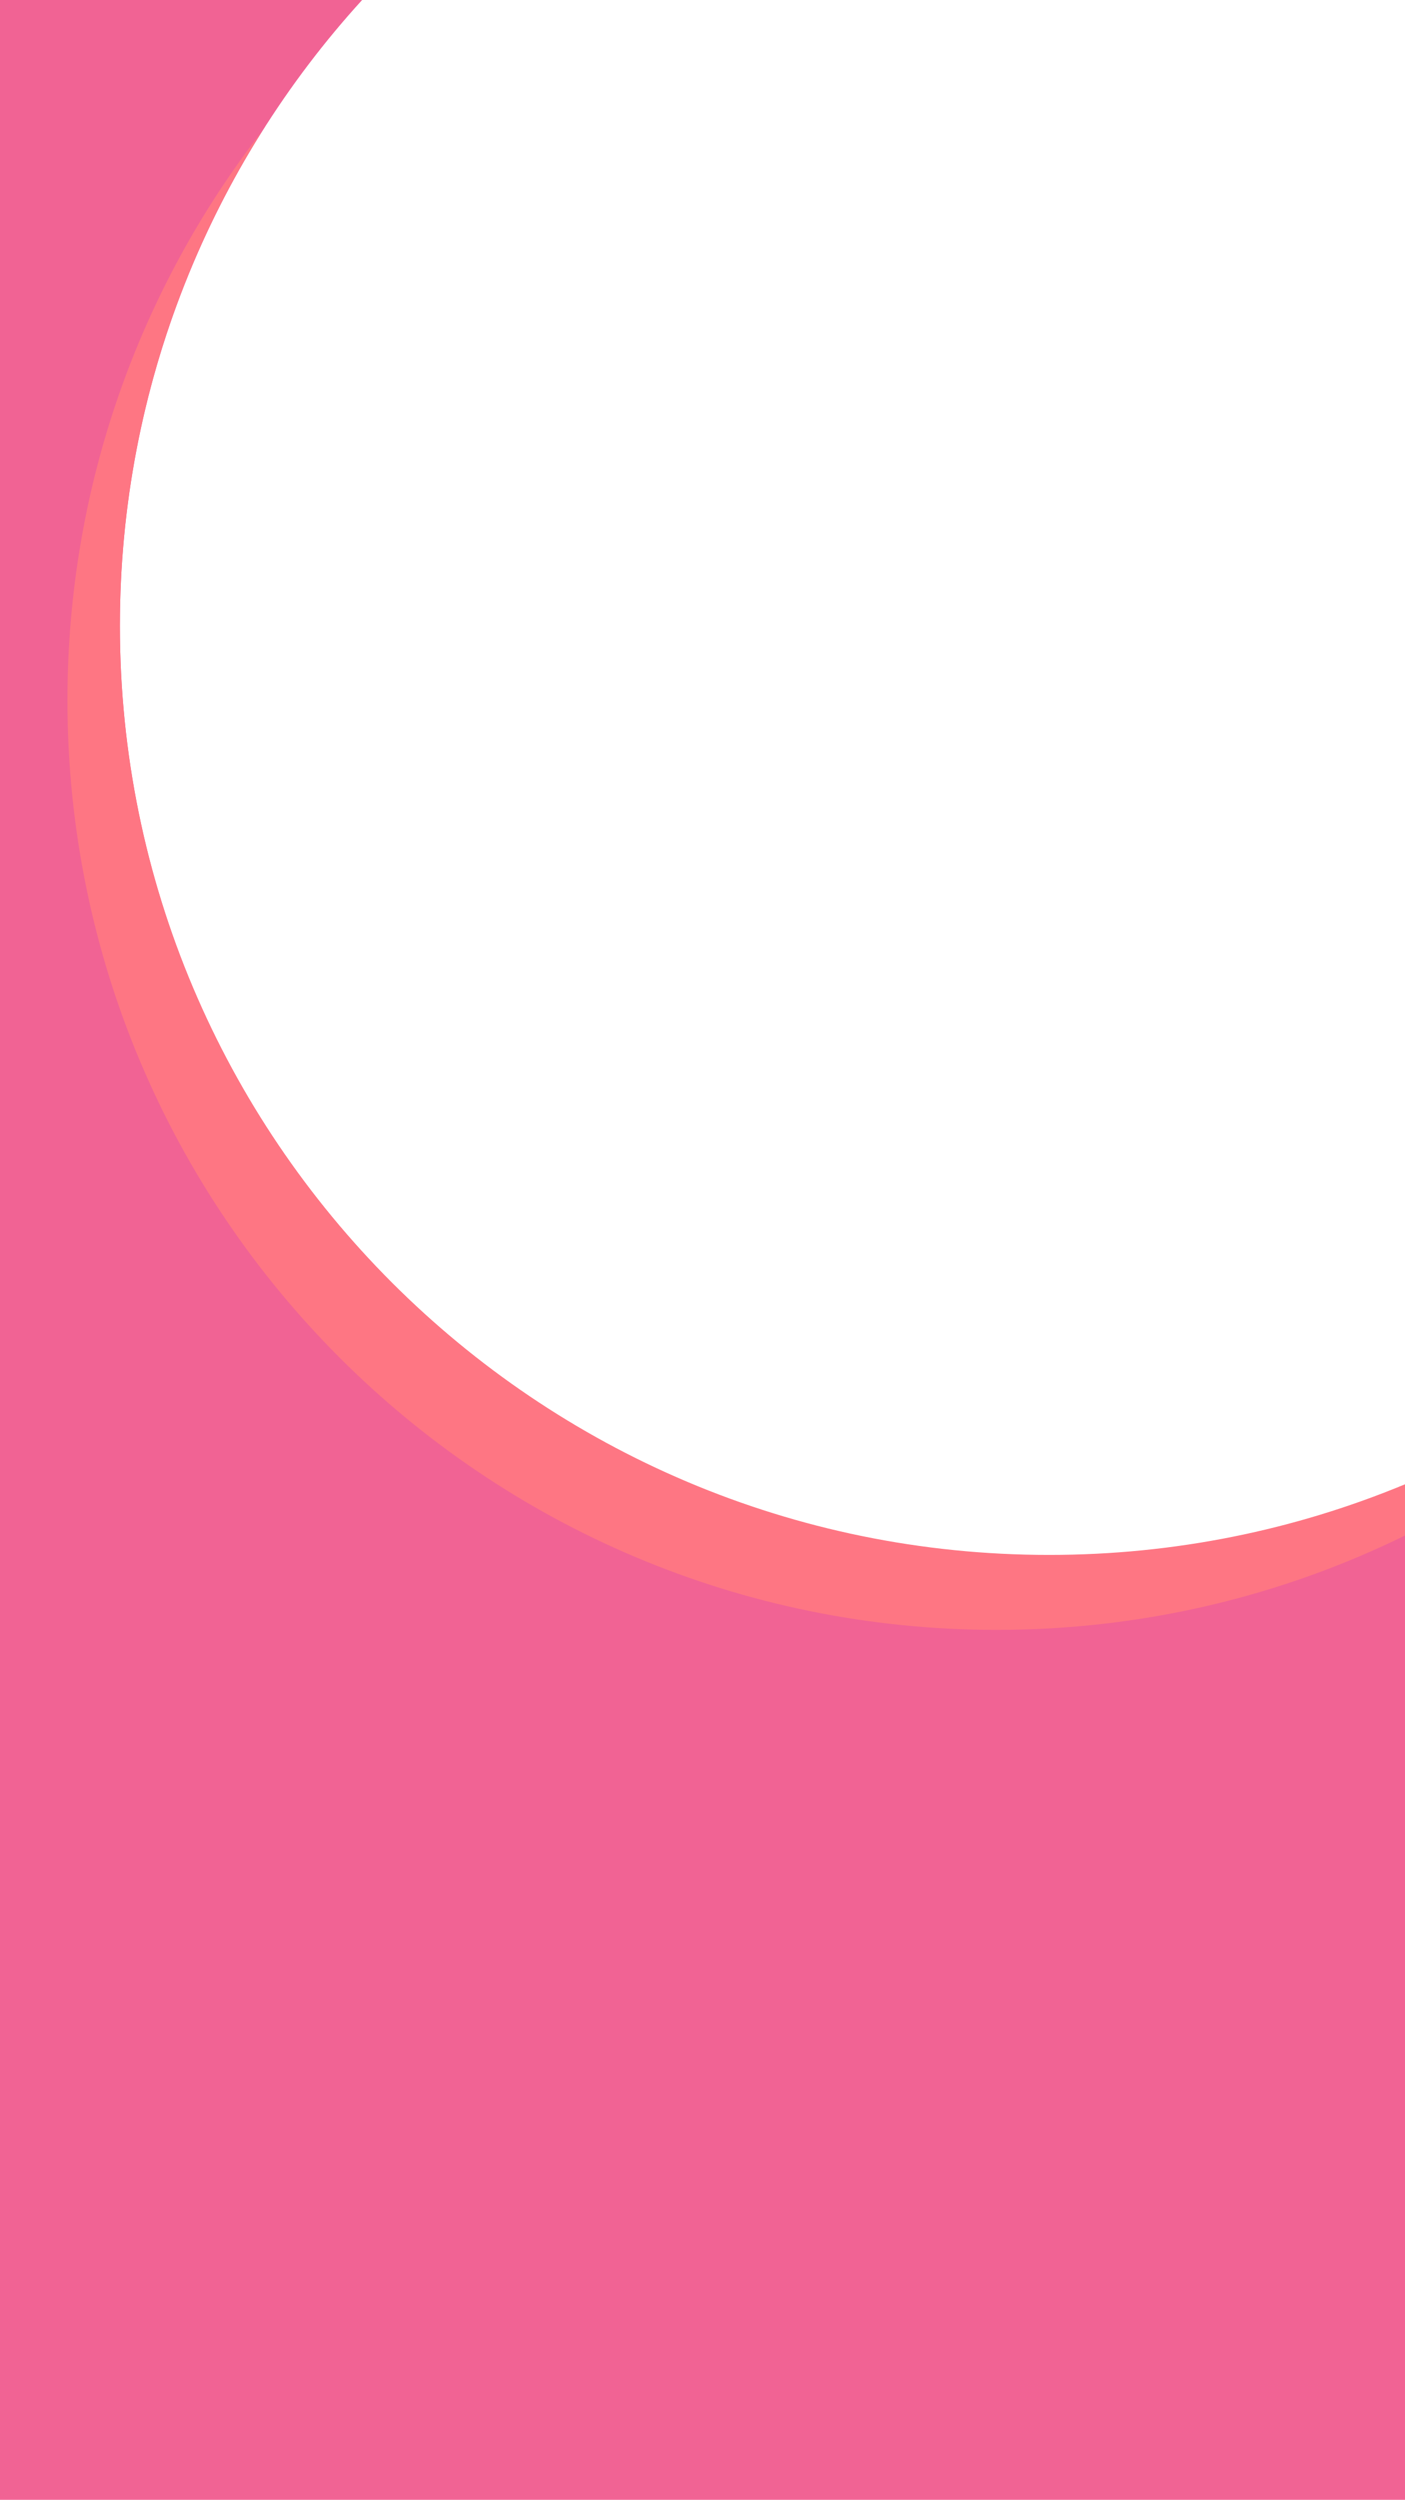 <svg width="375" height="667" viewBox="0 0 375 667" fill="none" xmlns="http://www.w3.org/2000/svg">
<path fill-rule="evenodd" clip-rule="evenodd" d="M375 396.153C345.74 408.297 313.653 415 280 415C143.033 415 32 303.967 32 167C32 102.675 56.49 44.07 96.654 0H0V667H375V396.153Z" fill="#F16394"/>
<path fill-rule="evenodd" clip-rule="evenodd" d="M375 396.038V409.709C342.102 425.833 305.109 434.885 266 434.885C129.035 434.885 18 323.851 18 186.885C18 129.661 37.383 76.964 69.938 35C45.902 73.201 32 118.419 32 166.885C32 303.851 143.035 414.885 280 414.885C313.652 414.885 345.742 408.182 375 396.038Z" fill="#FE7683"/>
</svg>

